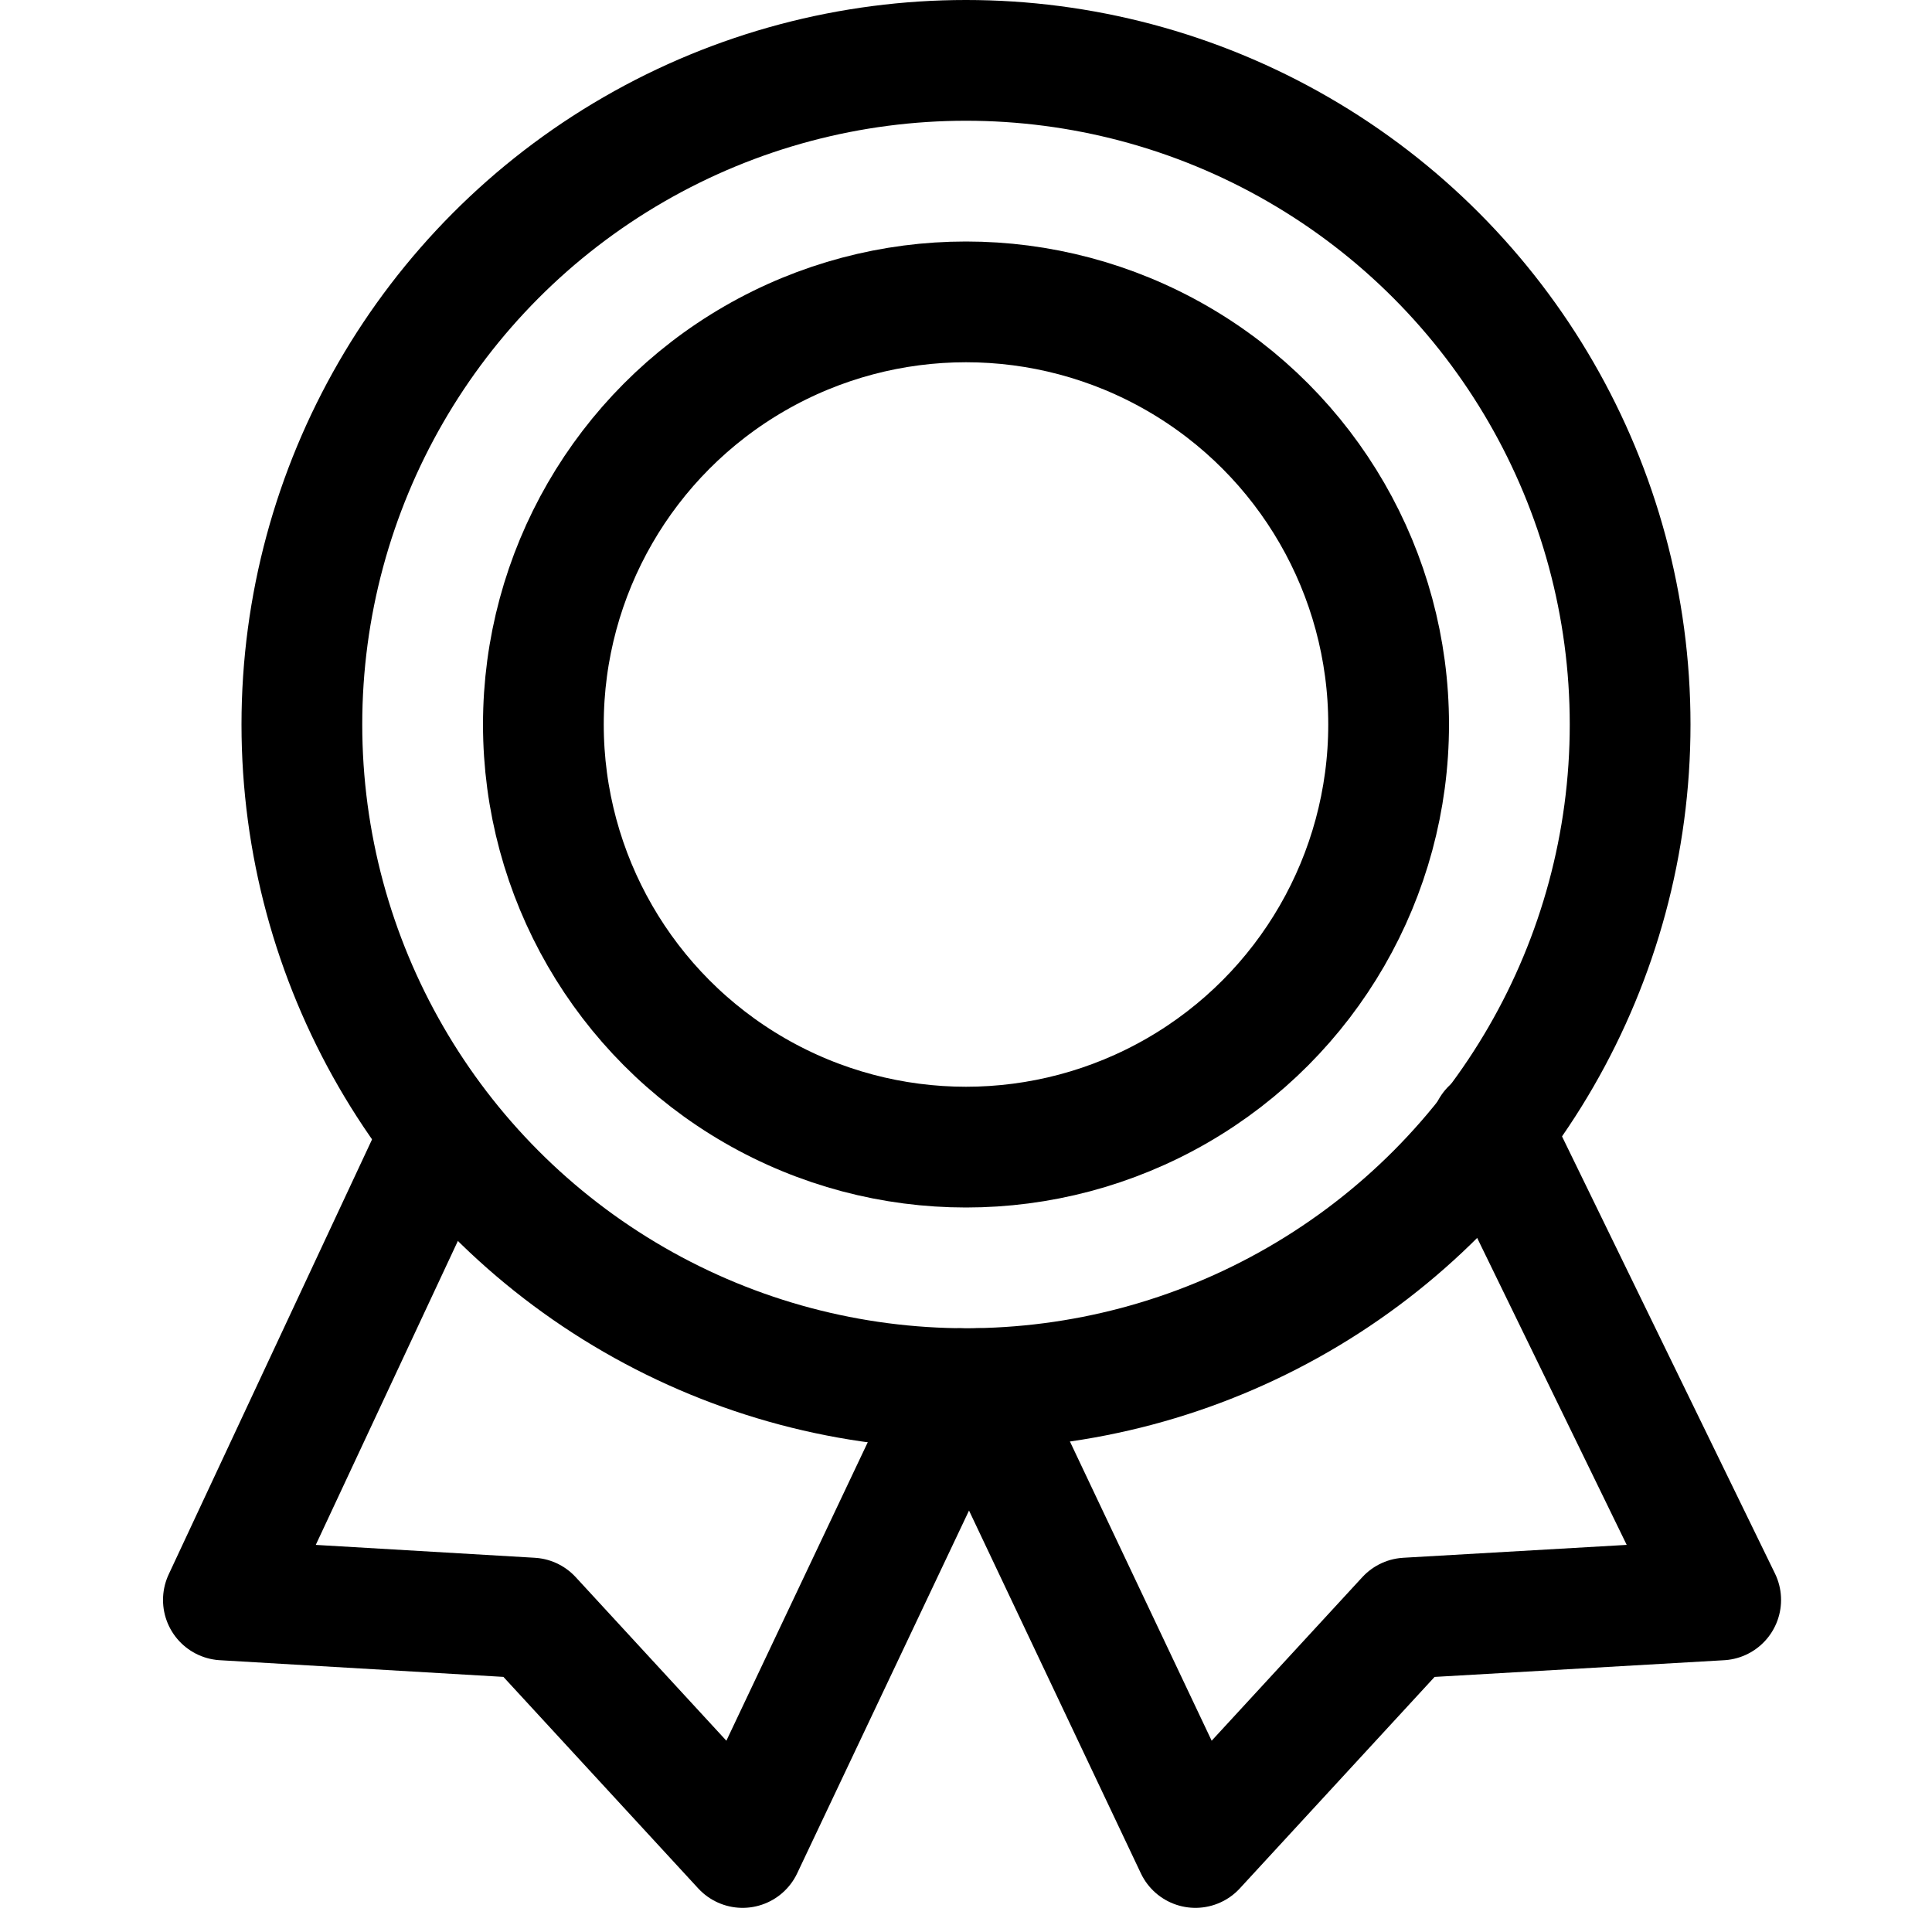 <?xml version="1.0" encoding="utf-8"?>

<!-- Uploaded to: SVG Repo, www.svgrepo.com, Generator: SVG Repo Mixer Tools -->
<svg version="1.1" id="Icons" xmlns="http://www.w3.org/2000/svg" xmlns:xlink="http://www.w3.org/1999/xlink" 
	 viewBox="0 0 32 32" xml:space="preserve">
<style type="text/css">
	.st0{fill:none;stroke:#000000;stroke-width:2;stroke-linecap:round;stroke-linejoin:round;stroke-miterlimit:10;}
</style>
<circle class="st0" cx="16" cy="12" r="11"/>
<circle class="st0" cx="16" cy="12" r="7"/>
<polyline class="st0" points="16.2,23 19.8,30.6 23.3,26.8 28.5,26.5 24.7,18.7 "/>
<polyline class="st0" points="7.3,18.8 3.7,26.5 8.8,26.8 12.3,30.6 15.9,23 "/>
</svg>